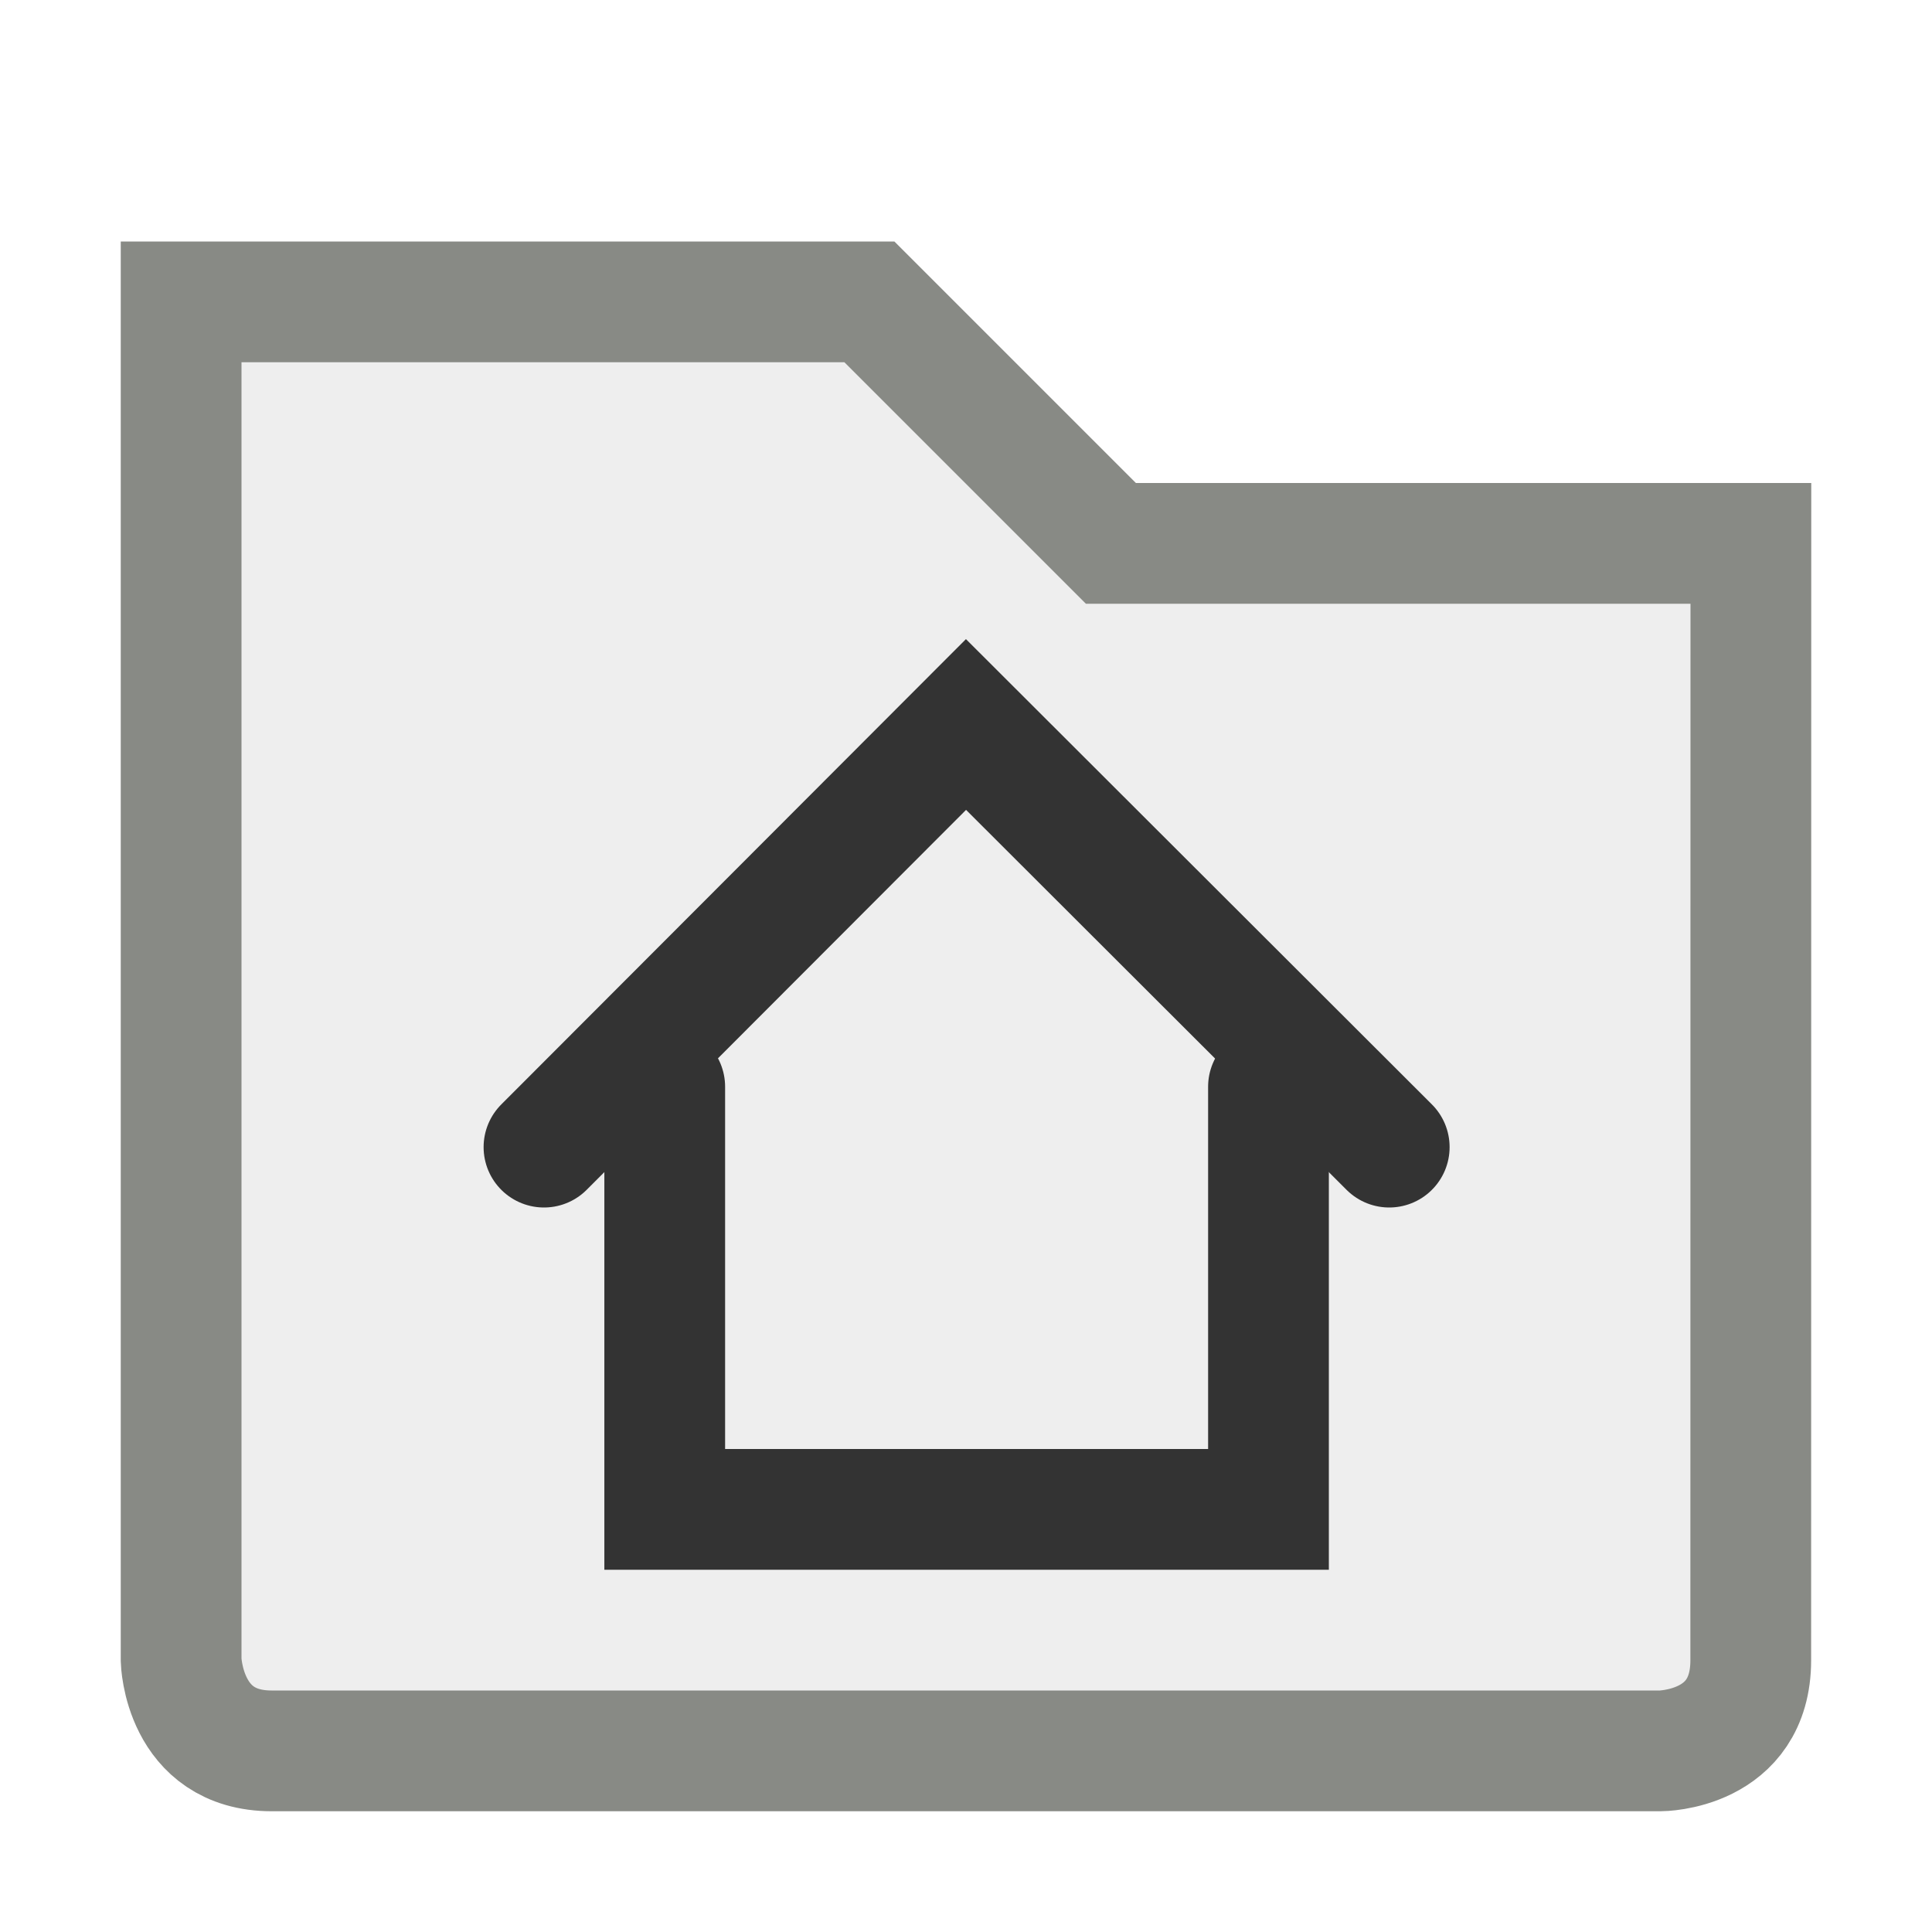 <svg height="16" width="16" xmlns="http://www.w3.org/2000/svg"><path d="m1.5 2.501v11.249s.019.75.75.75h11.5s.749 0 .749-.75l.001-9.25h-5.3l-2-2h-5.7z" fill="#eee" stroke="#888a85"/><g fill="none" stroke="#333" stroke-linecap="round"><path d="m4.505 9.5 3.495-3.5 3.505 3.5"/><path d="m5.505 9v3.5h5v-3.5"/></g></svg>
